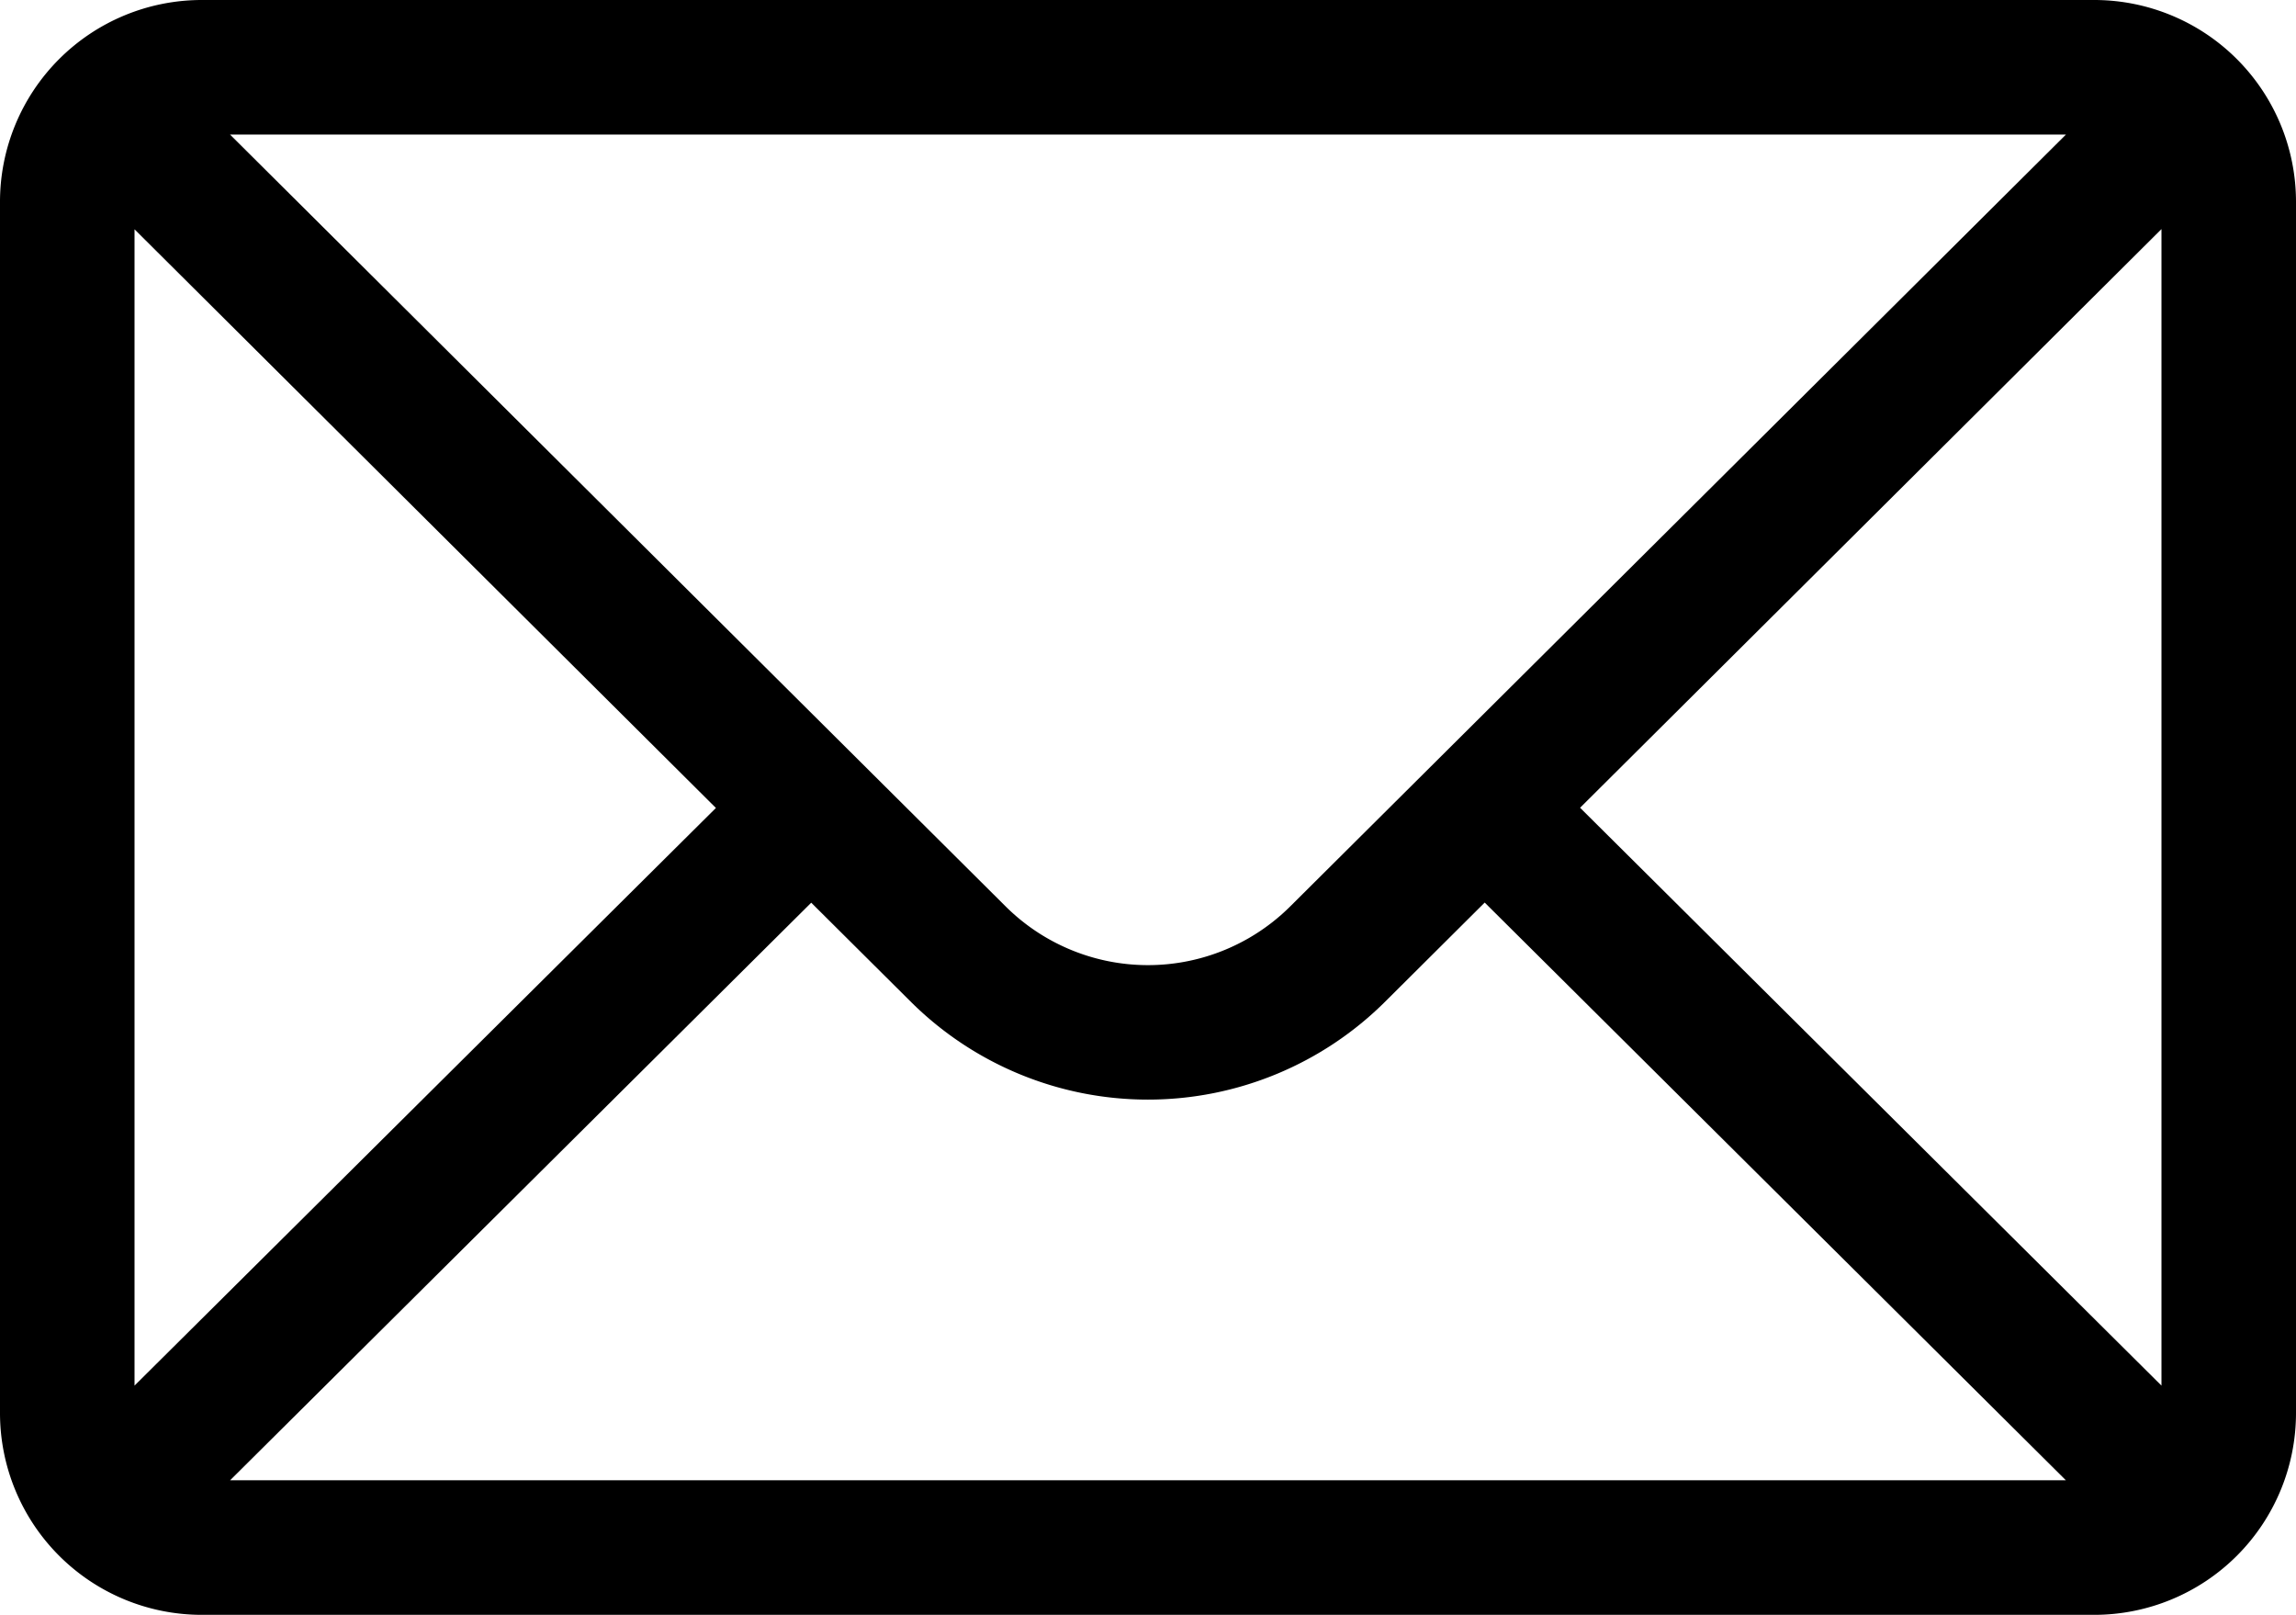 <svg xmlns="http://www.w3.org/2000/svg" width="34.133" height="24" viewBox="0 0 34.133 24">
  <g id="Email_Icon" data-name="Email Icon" transform="translate(0 -76)">
    <g id="Group_40009" data-name="Group 40009" transform="translate(0 76)">
      <path id="Path_43539" data-name="Path 43539" d="M31.133,76H3a3,3,0,0,0-3,3V97a3,3,0,0,0,3,3H31.133a3,3,0,0,0,3-3V79A3,3,0,0,0,31.133,76Zm-.42,2L19.188,89.464a3,3,0,0,1-4.245,0L3.42,78ZM2,96.593V79.408l8.643,8.6ZM3.421,98l8.639-8.584,1.471,1.463a5,5,0,0,0,7.069,0l1.472-1.465L30.712,98Zm28.712-1.407-8.643-8.588,8.643-8.6Z" transform="translate(0 -76)"/>
    </g>
  </g>
</svg>
